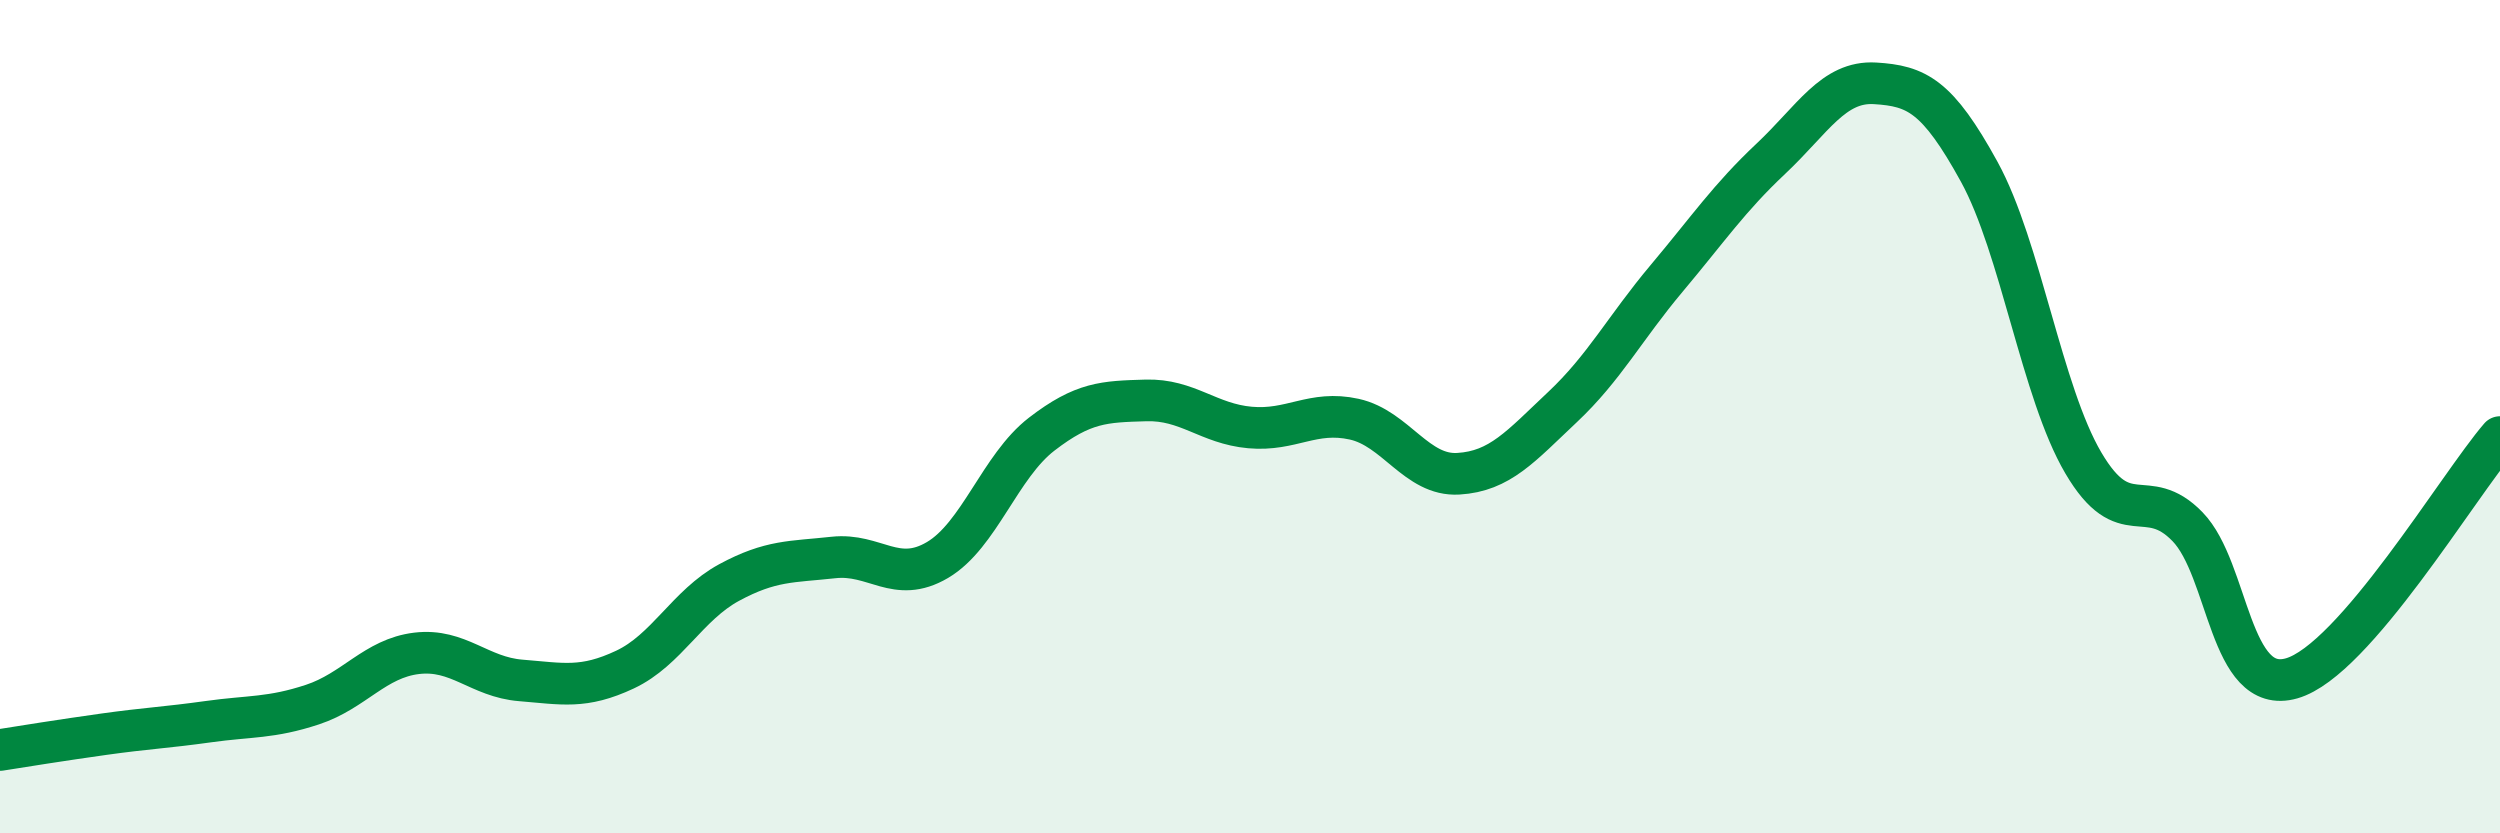 
    <svg width="60" height="20" viewBox="0 0 60 20" xmlns="http://www.w3.org/2000/svg">
      <path
        d="M 0,18 C 0.5,17.92 1.5,17.76 2.5,17.62 C 3.5,17.48 4,17.46 5,17.32 C 6,17.18 6.5,17.24 7.5,16.91 C 8.5,16.58 9,15.8 10,15.68 C 11,15.56 11.5,16.25 12.5,16.33 C 13.5,16.41 14,16.54 15,16.07 C 16,15.6 16.5,14.52 17.5,13.98 C 18.5,13.44 19,13.49 20,13.38 C 21,13.27 21.5,14.03 22.5,13.44 C 23.5,12.85 24,11.19 25,10.42 C 26,9.65 26.5,9.64 27.5,9.61 C 28.5,9.58 29,10.17 30,10.26 C 31,10.35 31.5,9.84 32.5,10.06 C 33.5,10.28 34,11.43 35,11.37 C 36,11.31 36.5,10.71 37.5,9.77 C 38.5,8.83 39,7.87 40,6.68 C 41,5.49 41.5,4.75 42.5,3.81 C 43.5,2.87 44,1.94 45,2 C 46,2.06 46.5,2.3 47.5,4.12 C 48.5,5.94 49,9.41 50,11.11 C 51,12.81 51.5,11.61 52.5,12.64 C 53.5,13.67 53.5,16.71 55,16.28 C 56.5,15.85 59,11.65 60,10.49L60 20L0 20Z"
        fill="#008740"
        opacity="0.1"
        stroke-linecap="round"
        stroke-linejoin="round"
      />
      <path
        d="M 0,18 C 0.5,17.92 1.5,17.76 2.5,17.62 C 3.5,17.48 4,17.46 5,17.32 C 6,17.18 6.5,17.24 7.5,16.91 C 8.5,16.58 9,15.8 10,15.68 C 11,15.56 11.5,16.25 12.5,16.33 C 13.5,16.41 14,16.54 15,16.07 C 16,15.6 16.5,14.52 17.5,13.98 C 18.5,13.44 19,13.49 20,13.38 C 21,13.27 21.5,14.03 22.5,13.44 C 23.5,12.85 24,11.19 25,10.42 C 26,9.65 26.5,9.64 27.5,9.61 C 28.5,9.58 29,10.17 30,10.26 C 31,10.35 31.5,9.84 32.5,10.06 C 33.5,10.28 34,11.43 35,11.37 C 36,11.31 36.5,10.71 37.5,9.77 C 38.5,8.83 39,7.87 40,6.68 C 41,5.49 41.5,4.75 42.5,3.81 C 43.5,2.87 44,1.94 45,2 C 46,2.06 46.5,2.3 47.5,4.12 C 48.5,5.94 49,9.41 50,11.11 C 51,12.81 51.5,11.61 52.5,12.64 C 53.5,13.67 53.5,16.71 55,16.28 C 56.5,15.85 59,11.65 60,10.49"
        stroke="#008740"
        stroke-width="1"
        fill="none"
        stroke-linecap="round"
        stroke-linejoin="round"
      />
    </svg>
  